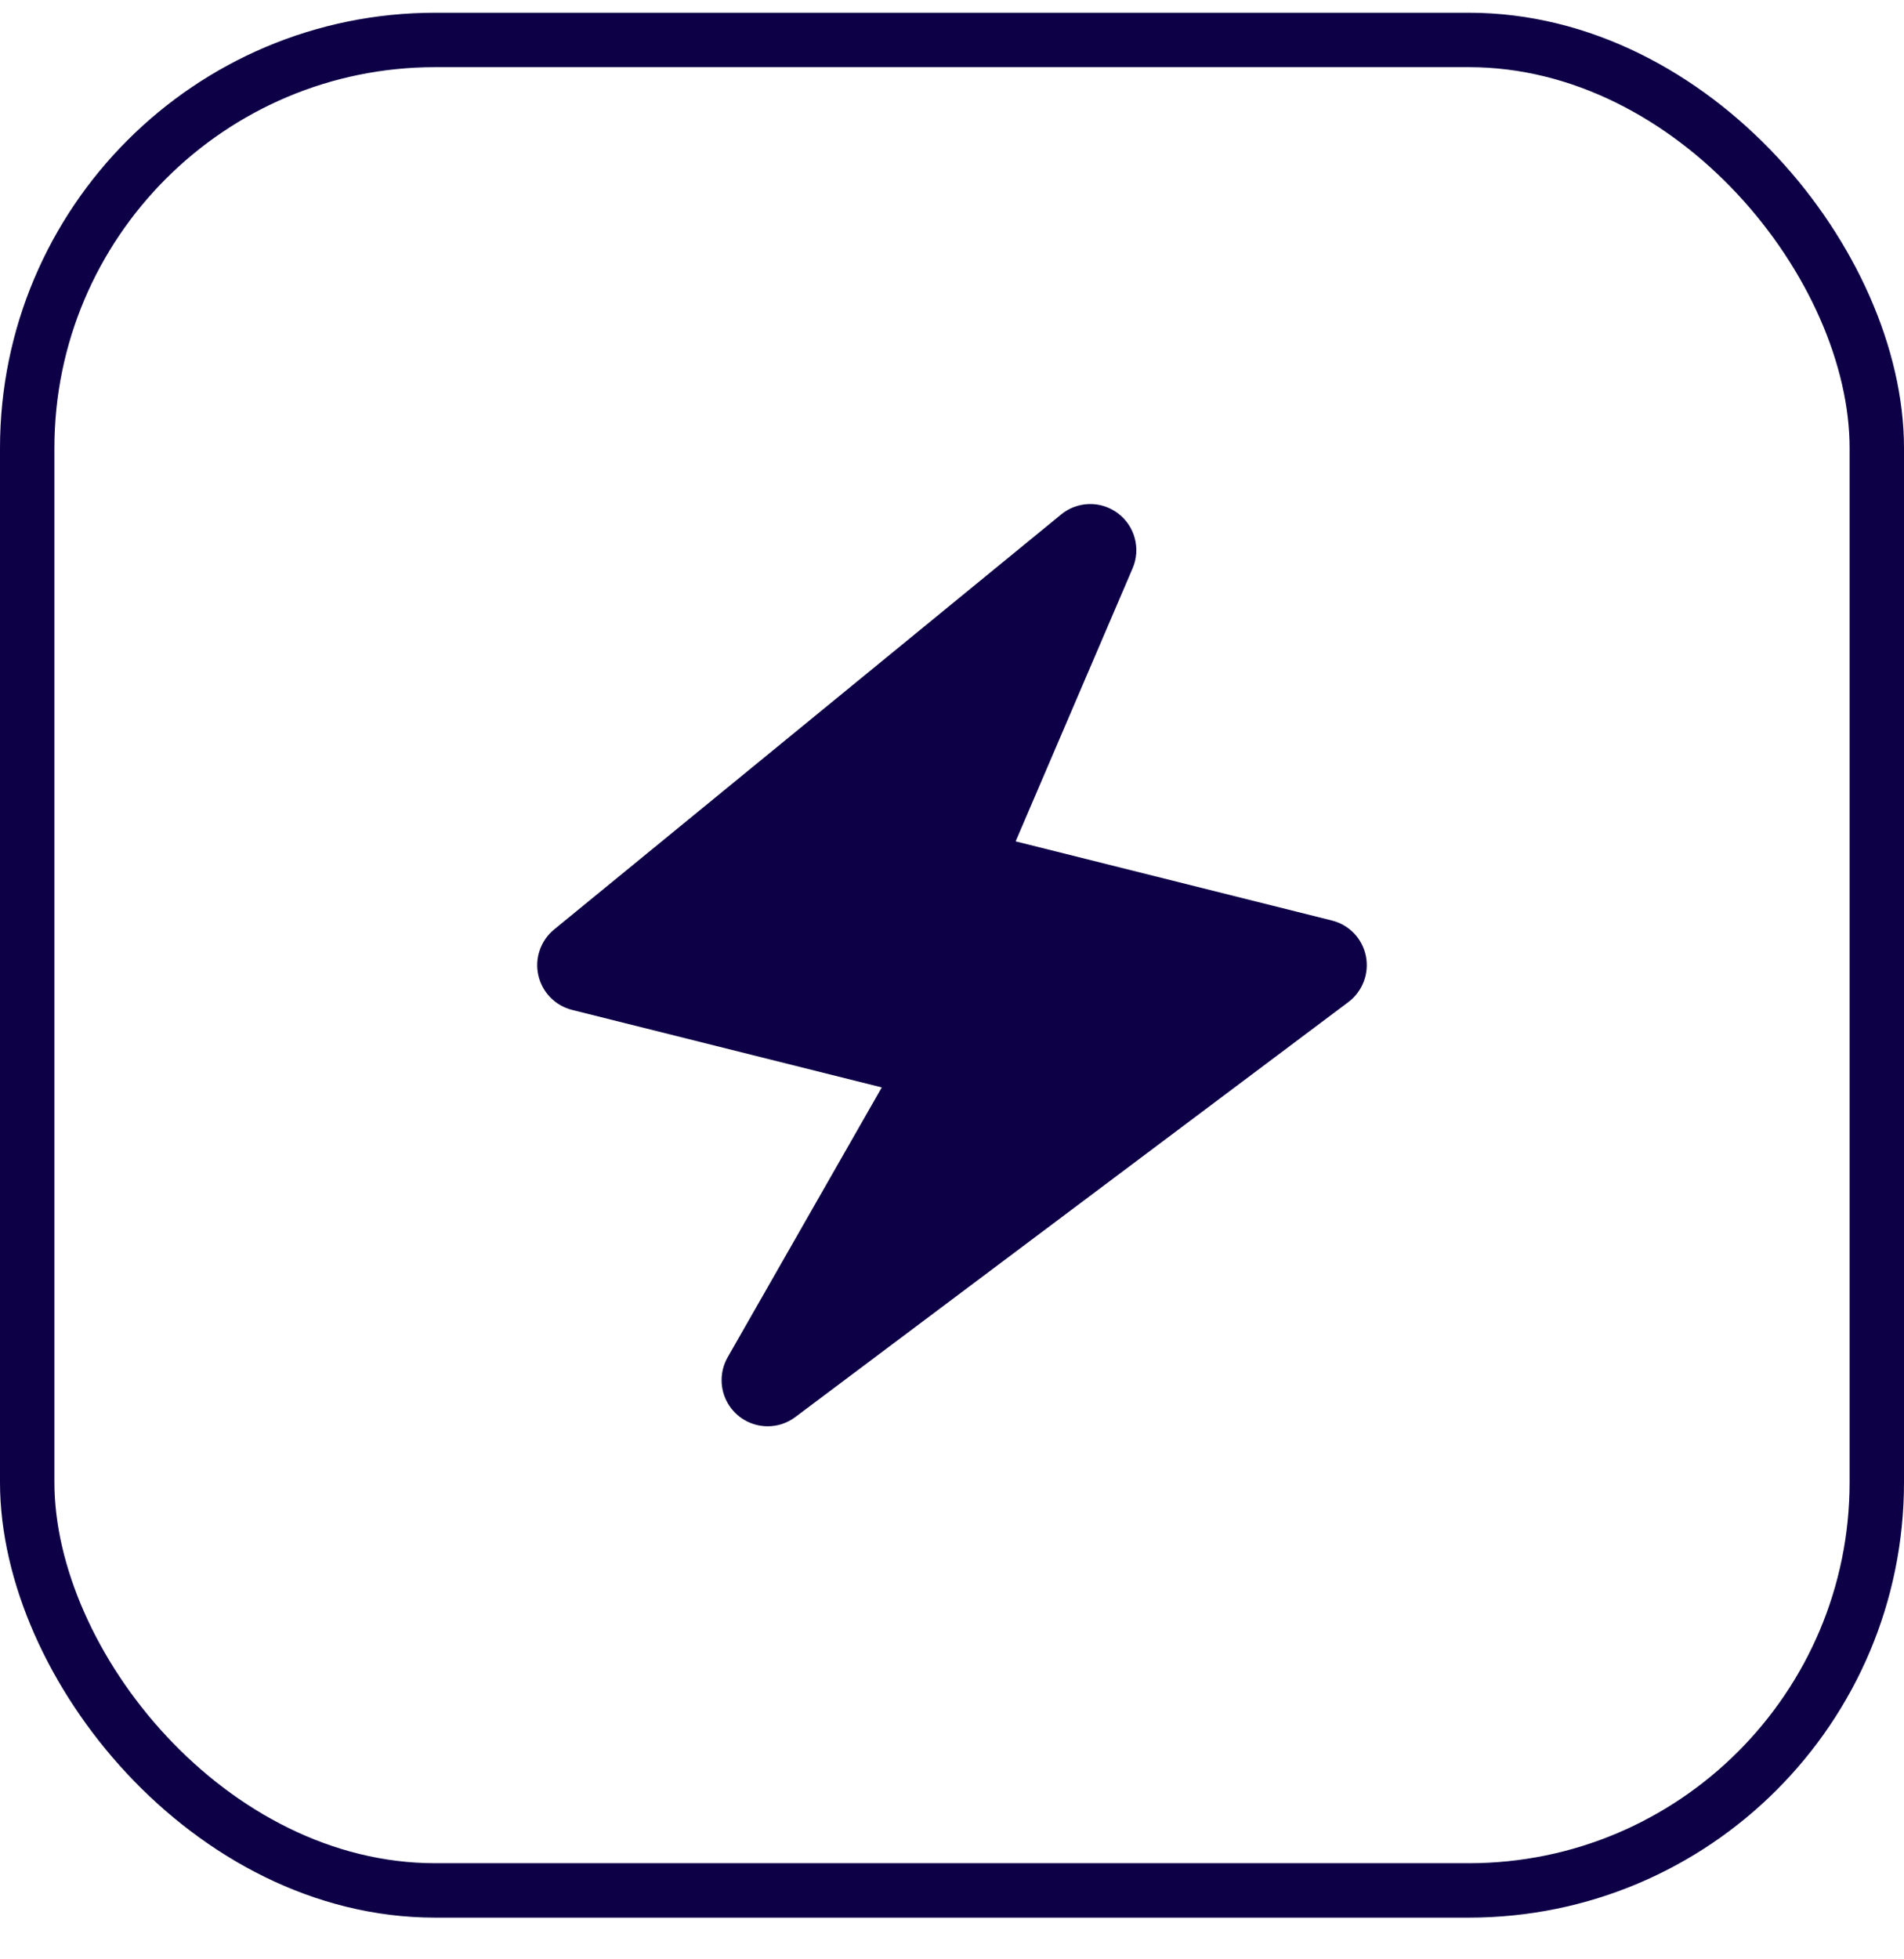 <svg xmlns="http://www.w3.org/2000/svg" fill="none" viewBox="0 0 35 36" height="36" width="35">
<rect stroke="#0D0047" rx="7.5" height="34" width="34" y="0.734" x="0.5"></rect>
<path fill="#0D0047" d="M25.108 17.566C25.076 17.409 25.001 17.264 24.89 17.148C24.779 17.033 24.638 16.951 24.483 16.913L18.67 15.459L20.82 10.442C20.895 10.268 20.909 10.074 20.86 9.891C20.812 9.708 20.703 9.546 20.551 9.432C20.4 9.318 20.215 9.257 20.025 9.261C19.835 9.265 19.652 9.332 19.506 9.453L10.186 17.078C10.065 17.177 9.973 17.309 9.922 17.457C9.87 17.606 9.861 17.765 9.896 17.919C9.93 18.072 10.006 18.213 10.116 18.325C10.225 18.438 10.364 18.517 10.517 18.556L16.209 19.98L13.375 24.94C13.302 25.069 13.264 25.214 13.265 25.362C13.265 25.511 13.305 25.656 13.379 25.784C13.454 25.912 13.56 26.019 13.689 26.093C13.817 26.167 13.962 26.206 14.111 26.206C14.294 26.207 14.472 26.147 14.619 26.037L24.786 18.412C24.914 18.316 25.012 18.185 25.069 18.035C25.126 17.886 25.14 17.723 25.108 17.566Z"></path>
</svg>
